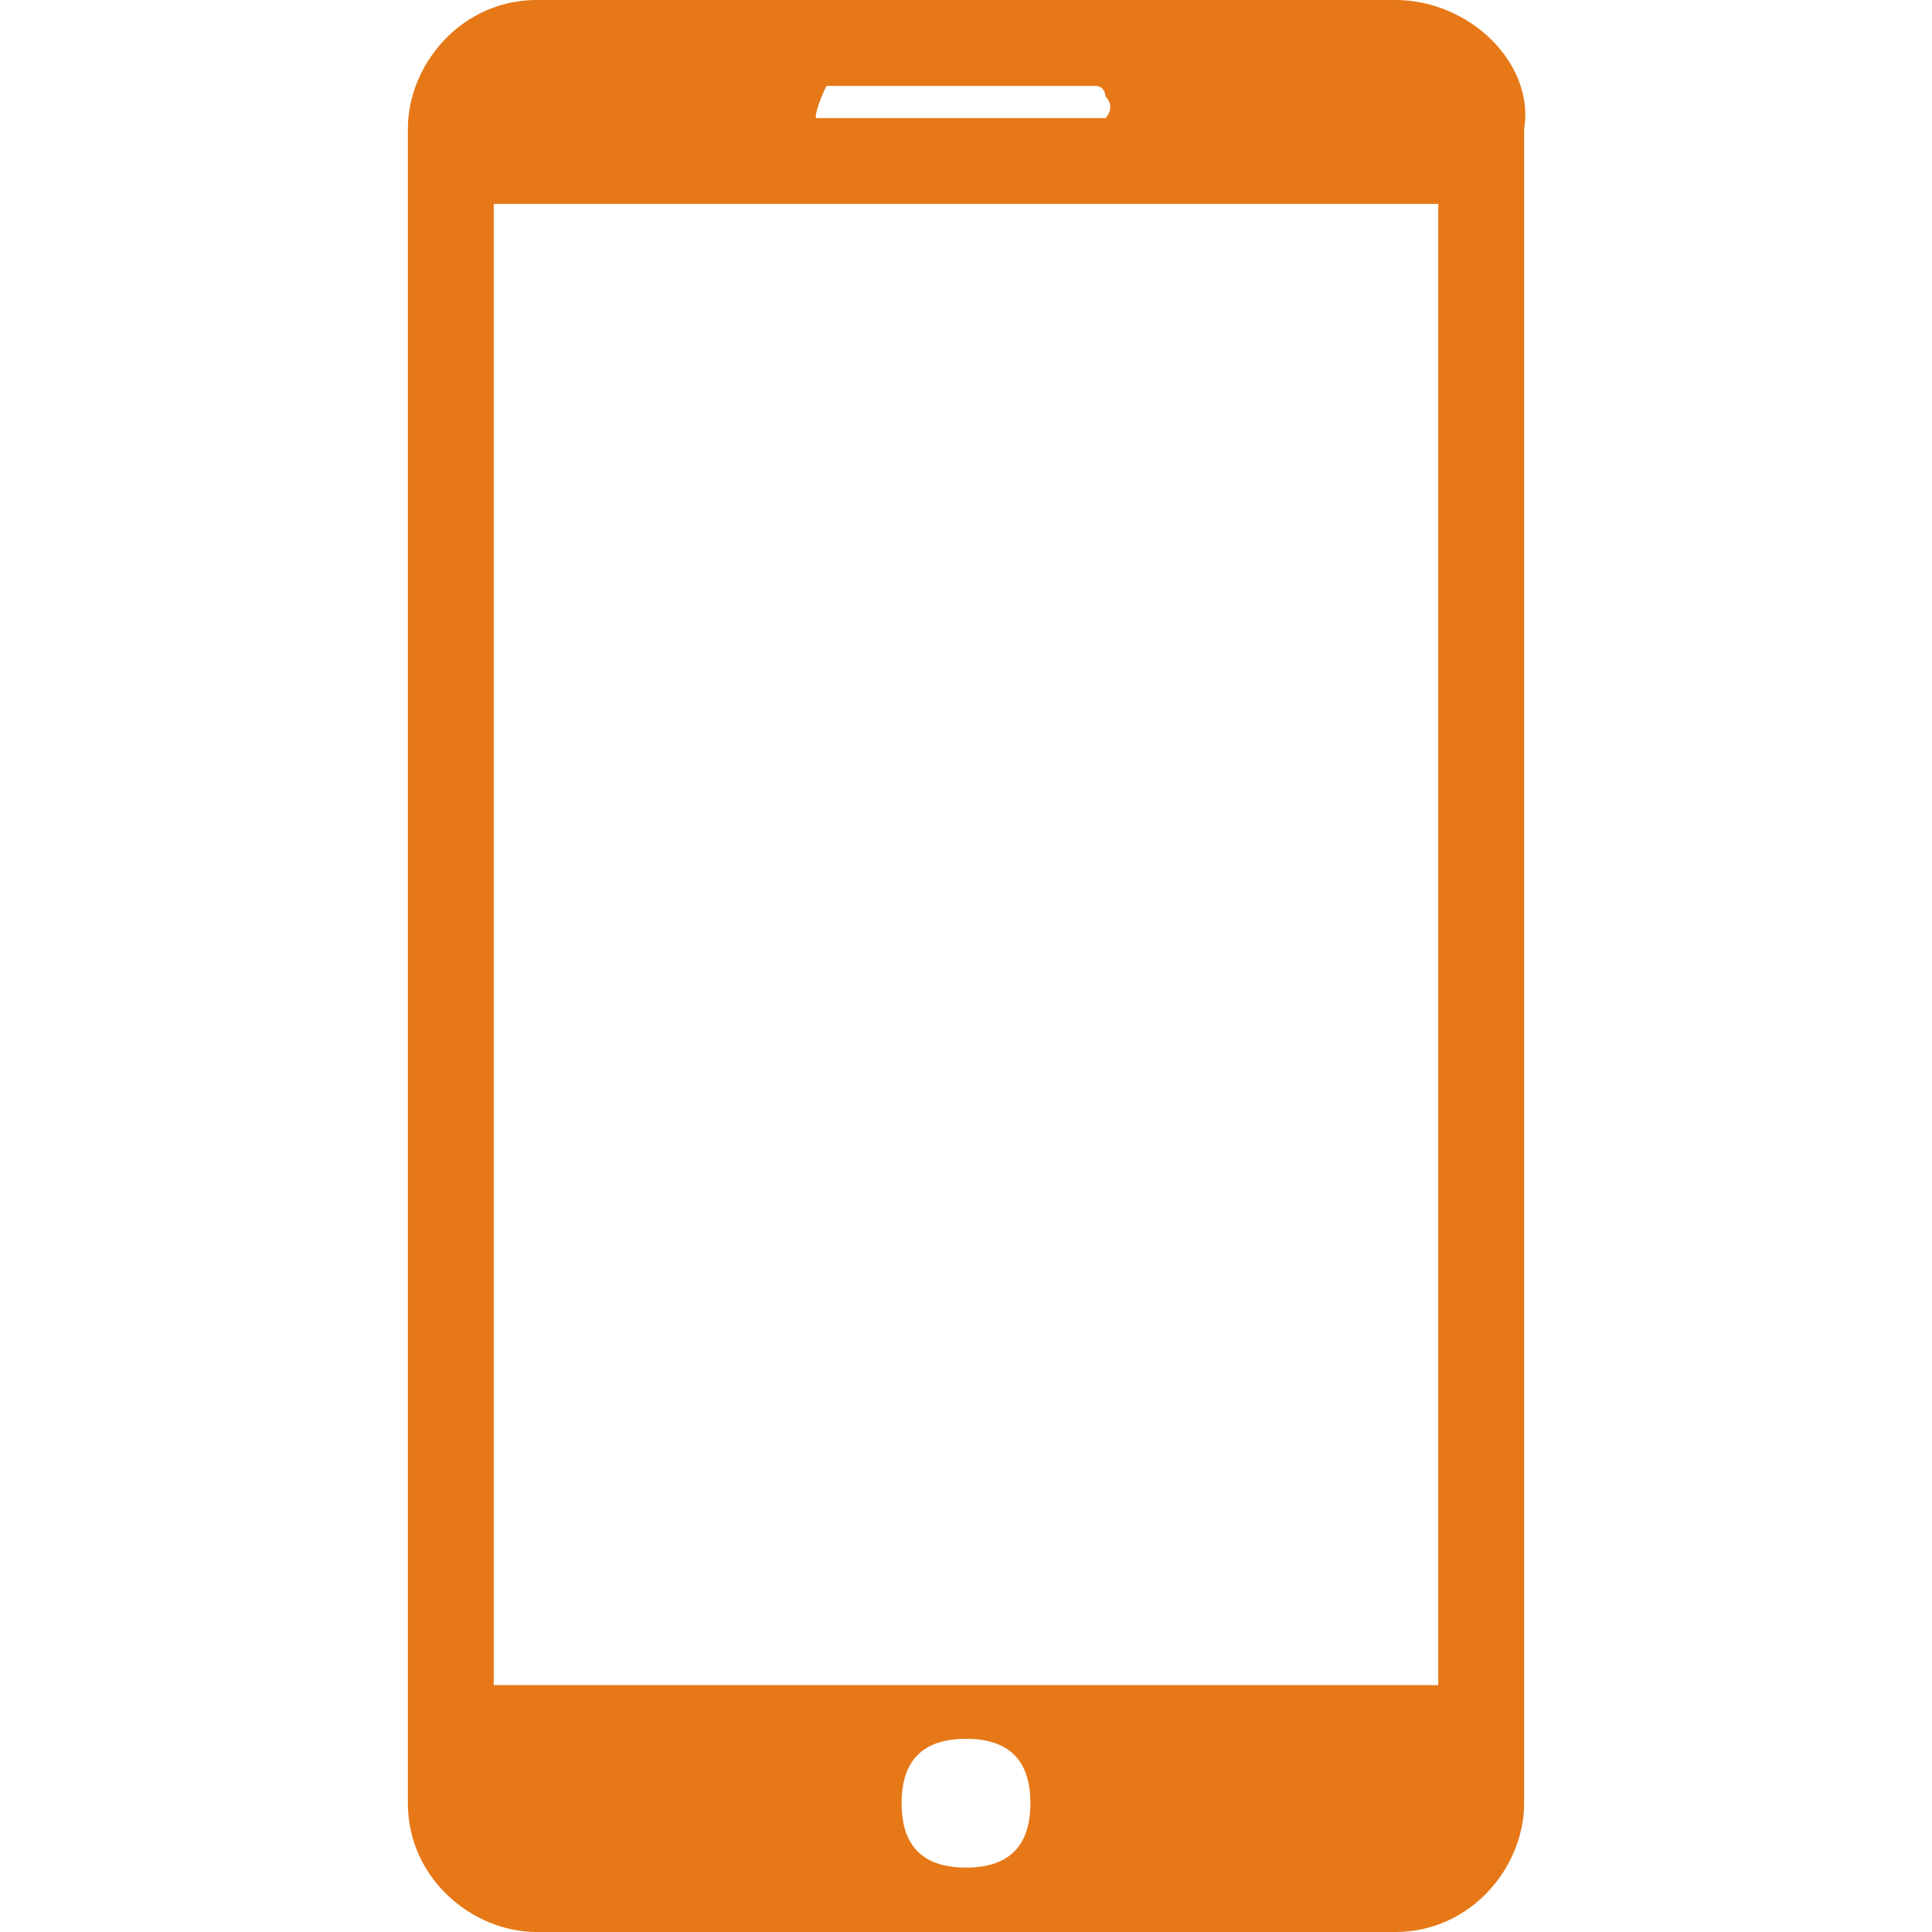 <?xml version="1.0" encoding="utf-8"?>
<!-- Generator: Adobe Illustrator 18.0.0, SVG Export Plug-In . SVG Version: 6.00 Build 0)  -->
<!DOCTYPE svg PUBLIC "-//W3C//DTD SVG 1.1//EN" "http://www.w3.org/Graphics/SVG/1.1/DTD/svg11.dtd">
<svg version="1.1" id="Layer_1" xmlns="http://www.w3.org/2000/svg" xmlns:xlink="http://www.w3.org/1999/xlink" x="0px" y="0px"
	 viewBox="0 0 18 18" enable-background="new 0 0 18 18" xml:space="preserve">
<g>
	<path fill="#E67817" d="M13,0H5C4.3,0,3.8,0.6,3.8,1.2v15.6C3.8,17.5,4.4,18,5,18h8c0.7,0,1.2-0.6,1.2-1.2V1.2
		C14.3,0.6,13.7,0,13,0L13,0z M7.7,0.8h2.5c0.1,0,0.1,0.1,0.1,0.1c0.1,0.1,0,0.2,0,0.2H7.7L7.6,1.1C7.6,1,7.7,0.8,7.7,0.8L7.7,0.8z
		 M9,17.4c-0.4,0-0.6-0.2-0.6-0.6s0.2-0.6,0.6-0.6c0.4,0,0.6,0.2,0.6,0.6S9.4,17.4,9,17.4L9,17.4z M13.4,15.7H4.6V1.9h8.8v13.8H13.4
		z"/>
</g>
</svg>
